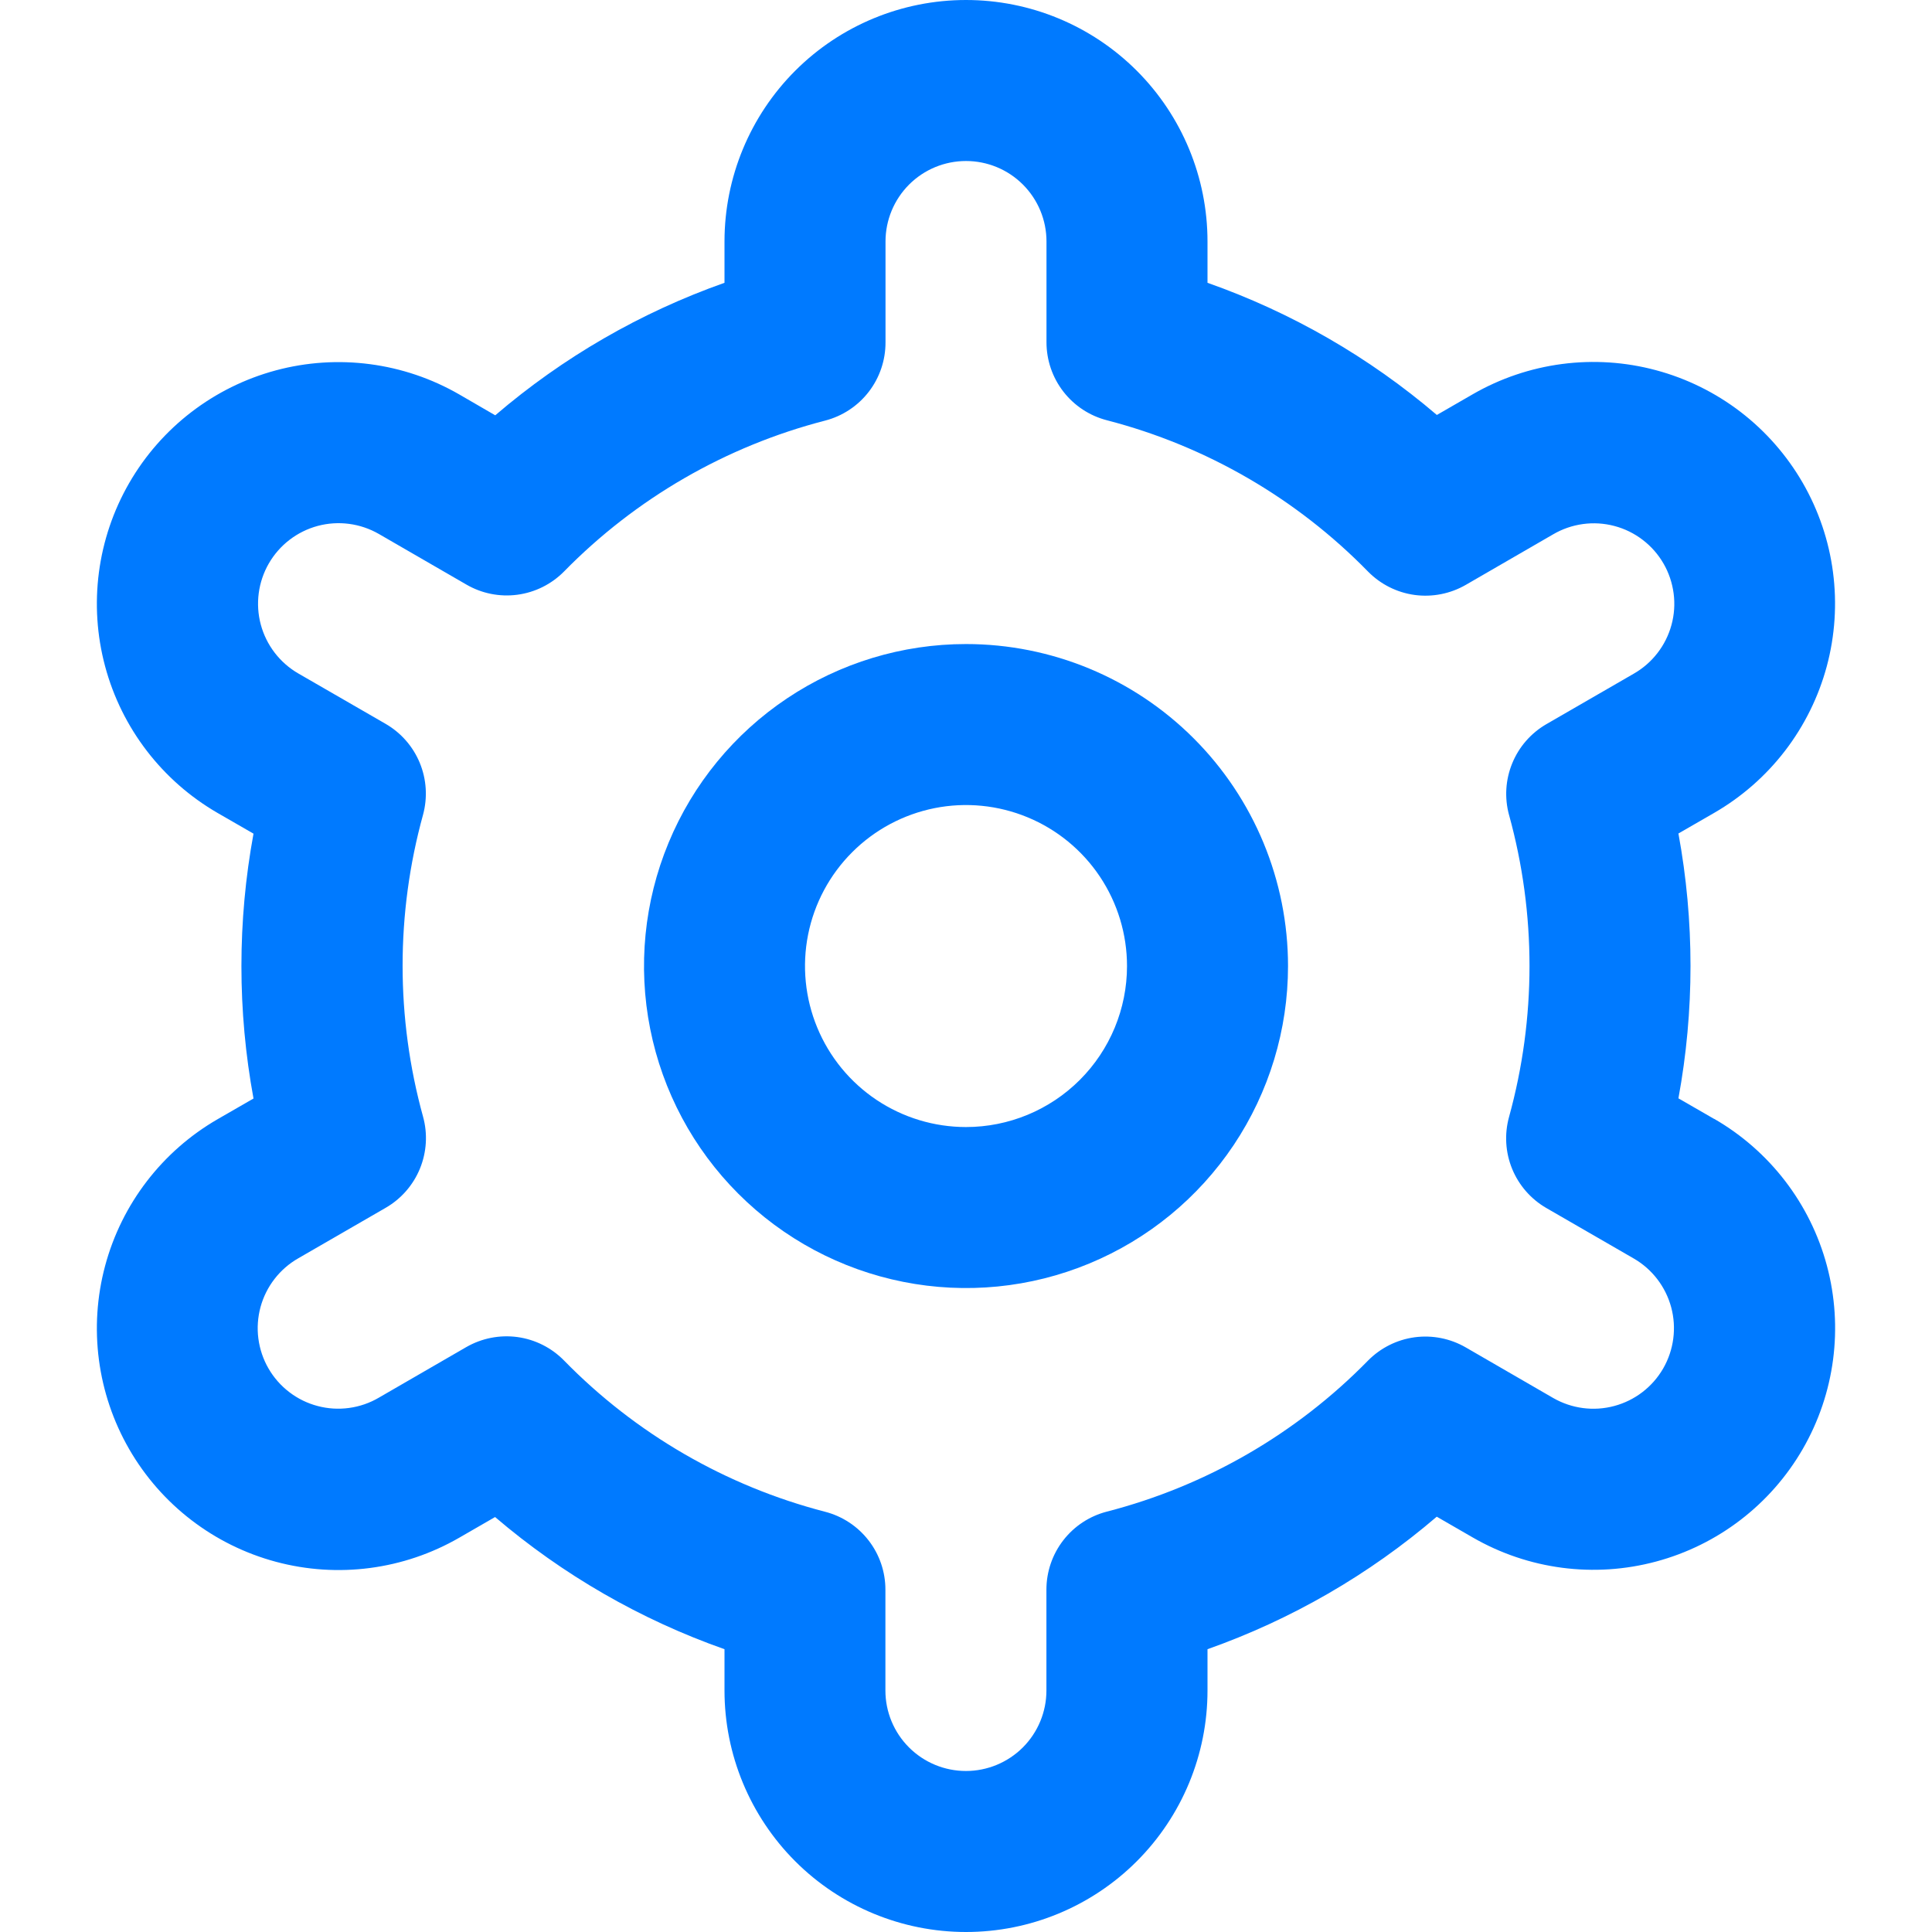 <svg width="56" height="56" viewBox="0 0 56 56" fill="none" xmlns="http://www.w3.org/2000/svg">
<path d="M28 18.668C26.154 18.668 24.35 19.215 22.815 20.241C21.28 21.267 20.084 22.724 19.378 24.43C18.671 26.135 18.486 28.012 18.846 29.822C19.206 31.633 20.095 33.296 21.401 34.601C22.706 35.906 24.369 36.795 26.18 37.155C27.99 37.516 29.867 37.331 31.572 36.624C33.278 35.918 34.735 34.722 35.761 33.187C36.786 31.652 37.334 29.847 37.334 28.001C37.334 25.526 36.35 23.152 34.6 21.402C32.85 19.651 30.476 18.668 28 18.668ZM28 32.668C27.077 32.668 26.175 32.394 25.408 31.882C24.64 31.369 24.042 30.64 23.689 29.787C23.336 28.935 23.243 27.996 23.423 27.091C23.603 26.186 24.048 25.354 24.701 24.702C25.353 24.049 26.185 23.605 27.09 23.424C27.995 23.244 28.933 23.337 29.786 23.69C30.639 24.043 31.368 24.641 31.881 25.409C32.393 26.176 32.667 27.078 32.667 28.001C32.667 29.239 32.175 30.426 31.3 31.301C30.425 32.176 29.238 32.668 28 32.668Z" fill="#007AFF"/>
<path d="M49.686 32.433L48.65 31.836C49.117 29.298 49.117 26.697 48.65 24.159L49.686 23.562C50.483 23.102 51.181 22.49 51.741 21.761C52.301 21.031 52.712 20.199 52.951 19.31C53.189 18.422 53.25 17.495 53.13 16.583C53.011 15.671 52.712 14.792 52.253 13.995C51.793 13.199 51.181 12.5 50.452 11.94C49.722 11.38 48.889 10.969 48.001 10.731C47.113 10.492 46.186 10.431 45.274 10.551C44.362 10.671 43.483 10.969 42.686 11.429L41.648 12.028C39.687 10.353 37.433 9.054 35 8.197V7C35 5.143 34.263 3.363 32.95 2.05C31.637 0.737 29.857 0 28 0C26.144 0 24.363 0.737 23.05 2.05C21.738 3.363 21 5.143 21 7V8.197C18.567 9.057 16.314 10.359 14.355 12.038L13.312 11.433C11.703 10.505 9.791 10.254 7.997 10.735C6.203 11.217 4.673 12.391 3.745 14C2.817 15.609 2.566 17.521 3.047 19.315C3.528 21.109 4.703 22.638 6.312 23.567L7.348 24.164C6.881 26.702 6.881 29.303 7.348 31.841L6.312 32.438C4.703 33.366 3.528 34.896 3.047 36.69C2.566 38.484 2.817 40.396 3.745 42.005C4.673 43.614 6.203 44.788 7.997 45.269C9.791 45.751 11.703 45.5 13.312 44.571L14.35 43.972C16.312 45.647 18.566 46.946 21 47.803V49C21 50.856 21.738 52.637 23.05 53.95C24.363 55.263 26.144 56 28 56C29.857 56 31.637 55.263 32.95 53.95C34.263 52.637 35 50.856 35 49V47.803C37.433 46.943 39.686 45.641 41.645 43.962L42.688 44.564C44.297 45.493 46.209 45.744 48.003 45.262C49.797 44.781 51.327 43.607 52.255 41.998C53.183 40.389 53.434 38.477 52.953 36.683C52.472 34.889 51.297 33.359 49.688 32.431L49.686 32.433ZM43.741 23.623C44.531 26.486 44.531 29.509 43.741 32.373C43.603 32.871 43.634 33.401 43.83 33.88C44.026 34.358 44.376 34.758 44.823 35.016L47.353 36.477C47.889 36.786 48.28 37.296 48.441 37.894C48.601 38.492 48.517 39.129 48.208 39.666C47.898 40.202 47.389 40.593 46.791 40.753C46.193 40.914 45.556 40.83 45.019 40.521L42.485 39.055C42.037 38.796 41.515 38.693 41.002 38.762C40.489 38.832 40.013 39.071 39.65 39.44C37.574 41.56 34.957 43.073 32.083 43.815C31.582 43.944 31.137 44.236 30.82 44.646C30.503 45.055 30.331 45.558 30.331 46.076V49C30.331 49.619 30.085 50.212 29.648 50.65C29.21 51.087 28.617 51.333 27.998 51.333C27.379 51.333 26.785 51.087 26.348 50.65C25.91 50.212 25.664 49.619 25.664 49V46.079C25.665 45.561 25.493 45.057 25.175 44.648C24.858 44.239 24.414 43.947 23.912 43.818C21.038 43.073 18.422 41.557 16.347 39.433C15.985 39.064 15.509 38.825 14.996 38.755C14.483 38.686 13.961 38.789 13.512 39.048L10.983 40.511C10.718 40.667 10.424 40.769 10.119 40.81C9.814 40.852 9.504 40.833 9.207 40.754C8.909 40.676 8.63 40.539 8.386 40.352C8.141 40.165 7.936 39.932 7.782 39.665C7.628 39.399 7.529 39.104 7.489 38.799C7.449 38.494 7.471 38.184 7.551 37.887C7.632 37.59 7.77 37.312 7.959 37.069C8.147 36.826 8.382 36.622 8.65 36.47L11.179 35.009C11.627 34.751 11.976 34.351 12.172 33.873C12.368 33.394 12.4 32.864 12.262 32.366C11.472 29.503 11.472 26.479 12.262 23.616C12.397 23.118 12.364 22.59 12.168 22.114C11.972 21.637 11.623 21.239 11.177 20.981L8.647 19.521C8.111 19.211 7.72 18.701 7.559 18.104C7.399 17.506 7.483 16.868 7.792 16.332C8.102 15.796 8.611 15.405 9.209 15.244C9.807 15.084 10.444 15.168 10.981 15.477L13.515 16.942C13.962 17.203 14.483 17.307 14.995 17.239C15.508 17.171 15.984 16.934 16.347 16.567C18.424 14.447 21.041 12.934 23.914 12.192C24.418 12.062 24.863 11.769 25.181 11.357C25.498 10.946 25.669 10.441 25.667 9.921V7C25.667 6.381 25.913 5.788 26.35 5.35C26.788 4.912 27.381 4.667 28 4.667C28.619 4.667 29.212 4.912 29.65 5.35C30.088 5.788 30.333 6.381 30.333 7V9.921C30.333 10.439 30.505 10.943 30.823 11.352C31.14 11.761 31.584 12.053 32.086 12.182C34.961 12.927 37.577 14.443 39.653 16.567C40.016 16.936 40.491 17.175 41.004 17.245C41.518 17.314 42.039 17.211 42.488 16.952L45.017 15.489C45.283 15.333 45.576 15.232 45.881 15.19C46.186 15.148 46.496 15.167 46.794 15.246C47.091 15.324 47.37 15.461 47.614 15.648C47.859 15.835 48.064 16.068 48.218 16.335C48.372 16.601 48.471 16.896 48.511 17.201C48.551 17.506 48.53 17.816 48.449 18.113C48.368 18.41 48.23 18.688 48.041 18.931C47.853 19.174 47.618 19.378 47.35 19.53L44.821 20.991C44.376 21.249 44.028 21.647 43.833 22.124C43.637 22.601 43.605 23.128 43.741 23.625V23.623Z" fill="#007AFF"/>
</svg>
